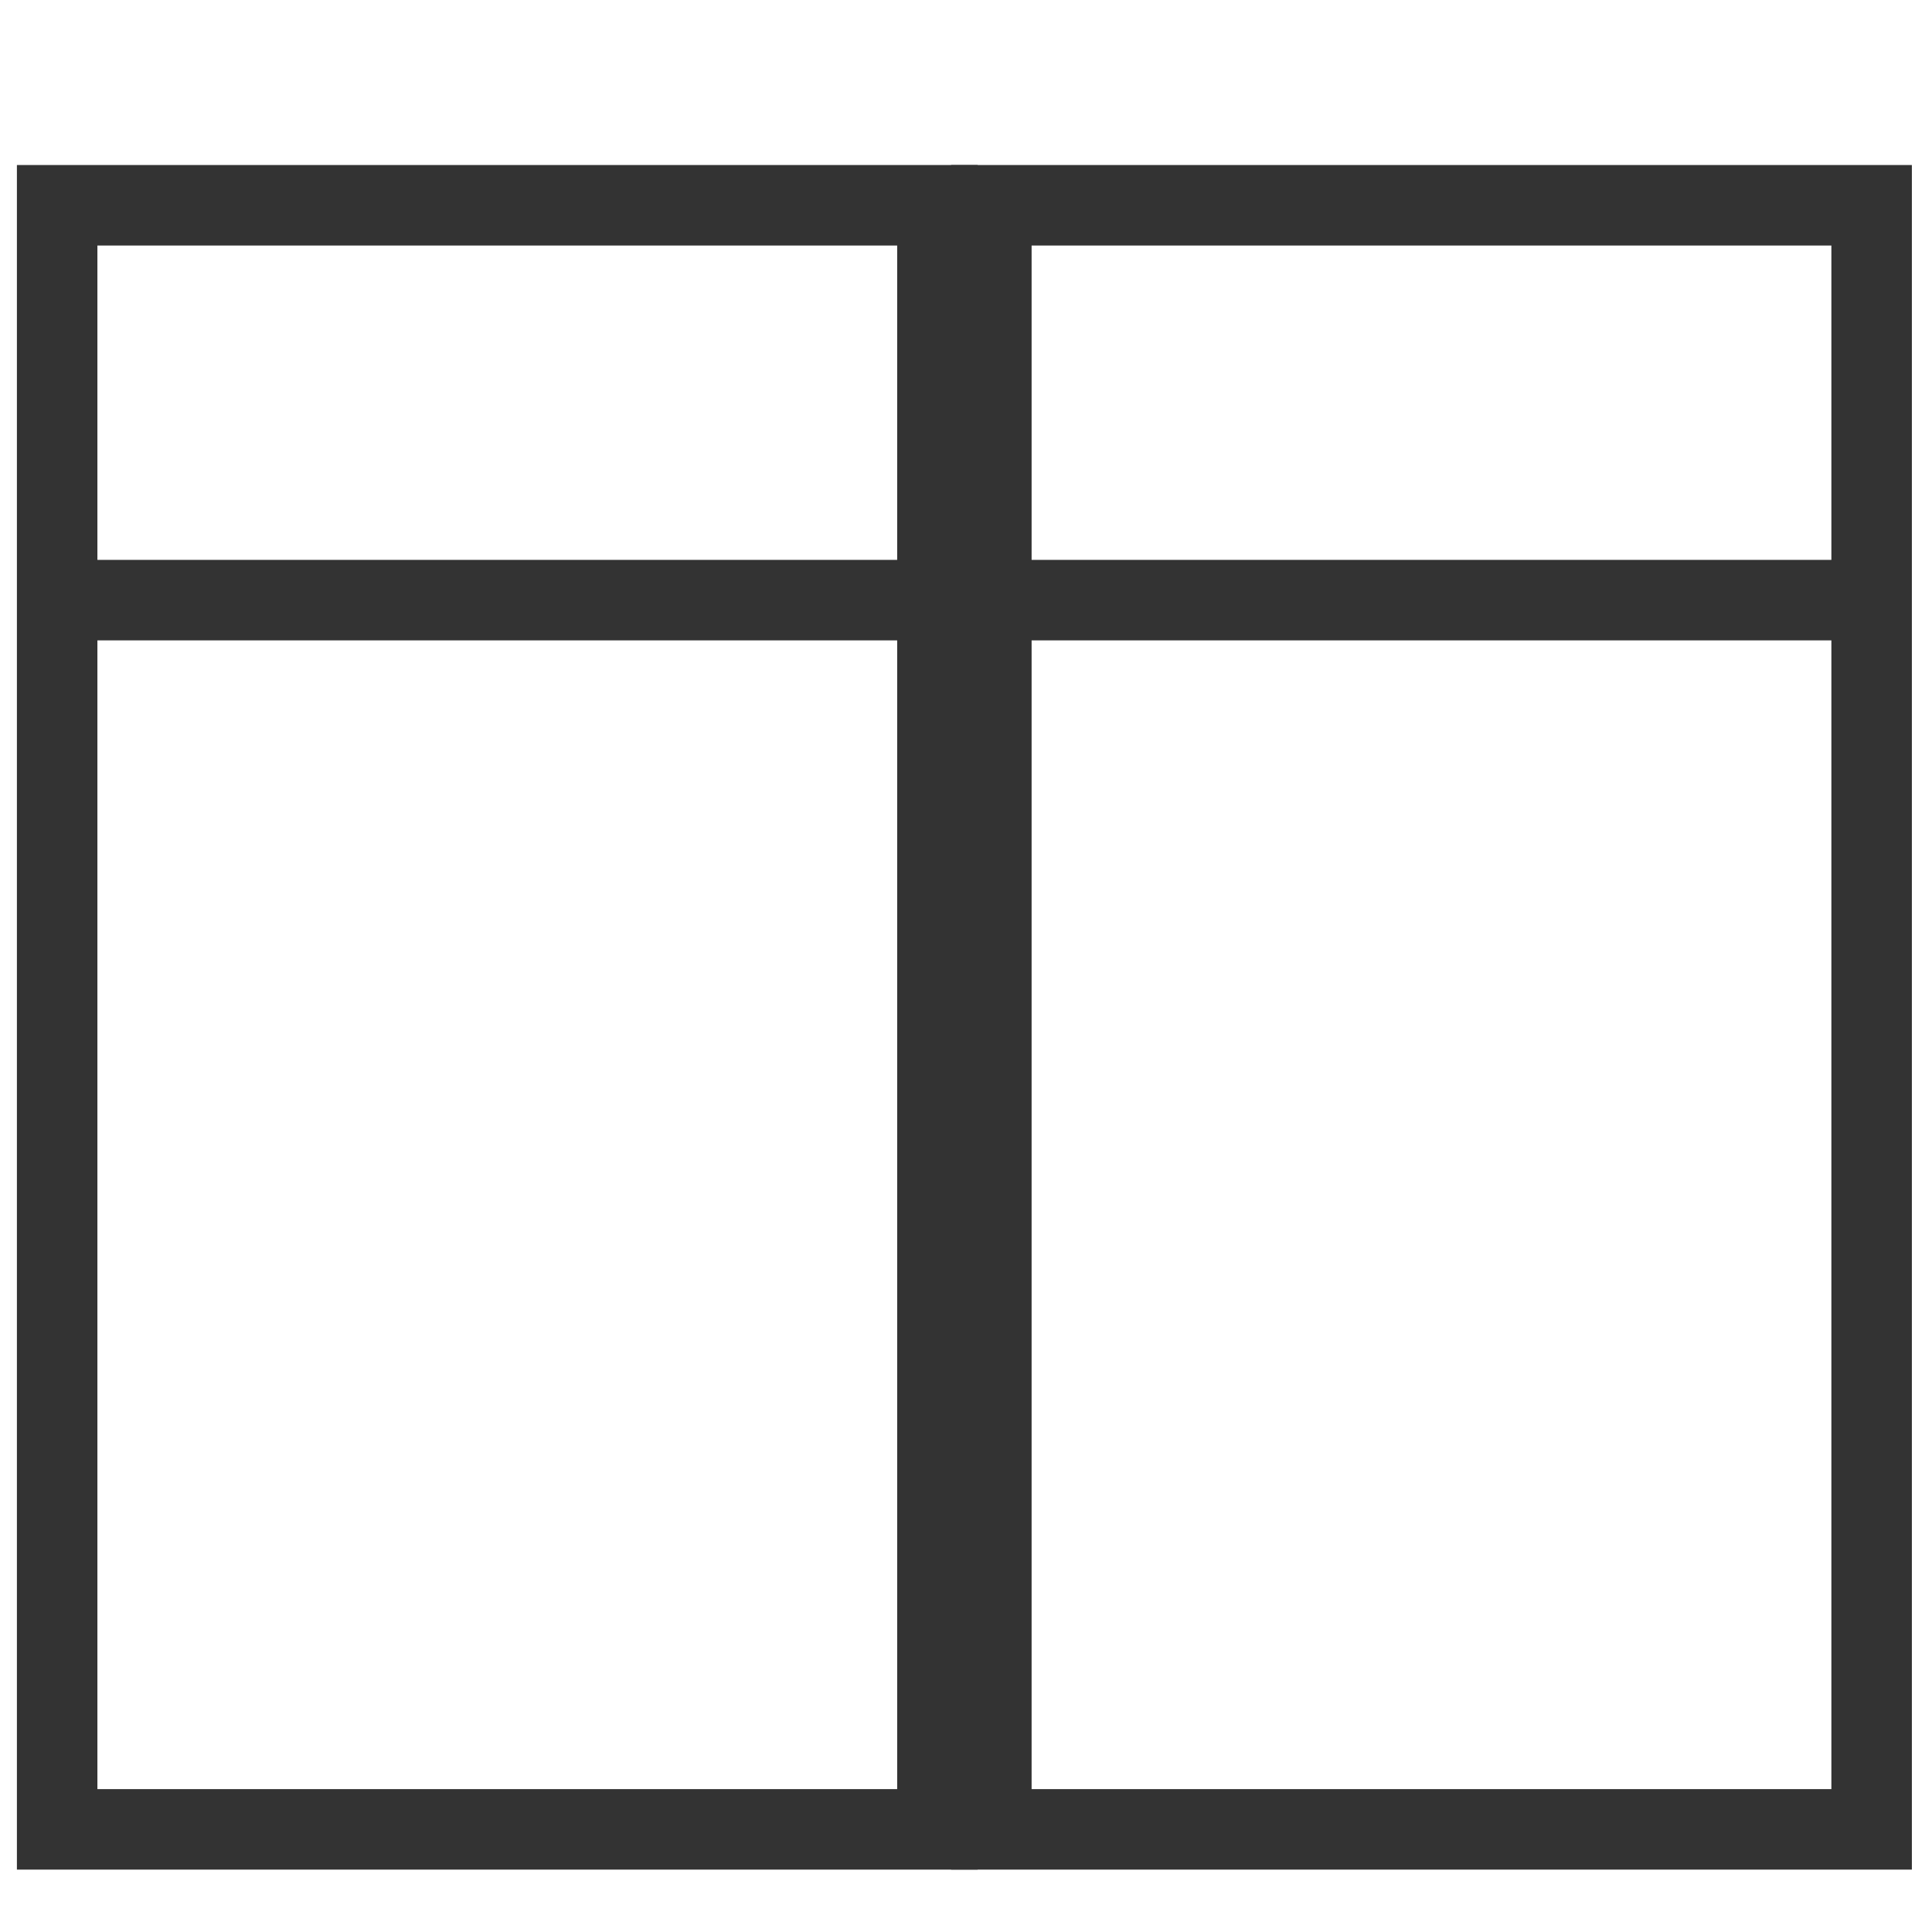<?xml version="1.0" encoding="utf-8"?>
<!-- Generator: Adobe Illustrator 24.0.2, SVG Export Plug-In . SVG Version: 6.00 Build 0)  -->
<svg version="1.1" id="Capa_1" xmlns="http://www.w3.org/2000/svg" xmlns:xlink="http://www.w3.org/1999/xlink" x="0px" y="0px"
	 viewBox="0 0 480 480" style="enable-background:new 0 0 480 480;" xml:space="preserve">
<style type="text/css">
	.st0{fill:none;stroke:#333333;stroke-width:20;stroke-miterlimit:10;}
</style>
<polygon class="st0" points="14.2,51 232.9,51 232.9,453.9 232.9,454.5 14.2,454.5 "/>
<line class="st0" x1="14.2" y1="149.1" x2="232.9" y2="149.1"/>
<polygon class="st0" points="246.3,51 465,51 465,453.9 465,454.5 246.3,454.5 "/>
<line class="st0" x1="246.3" y1="149.1" x2="465" y2="149.1"/>
</svg>

